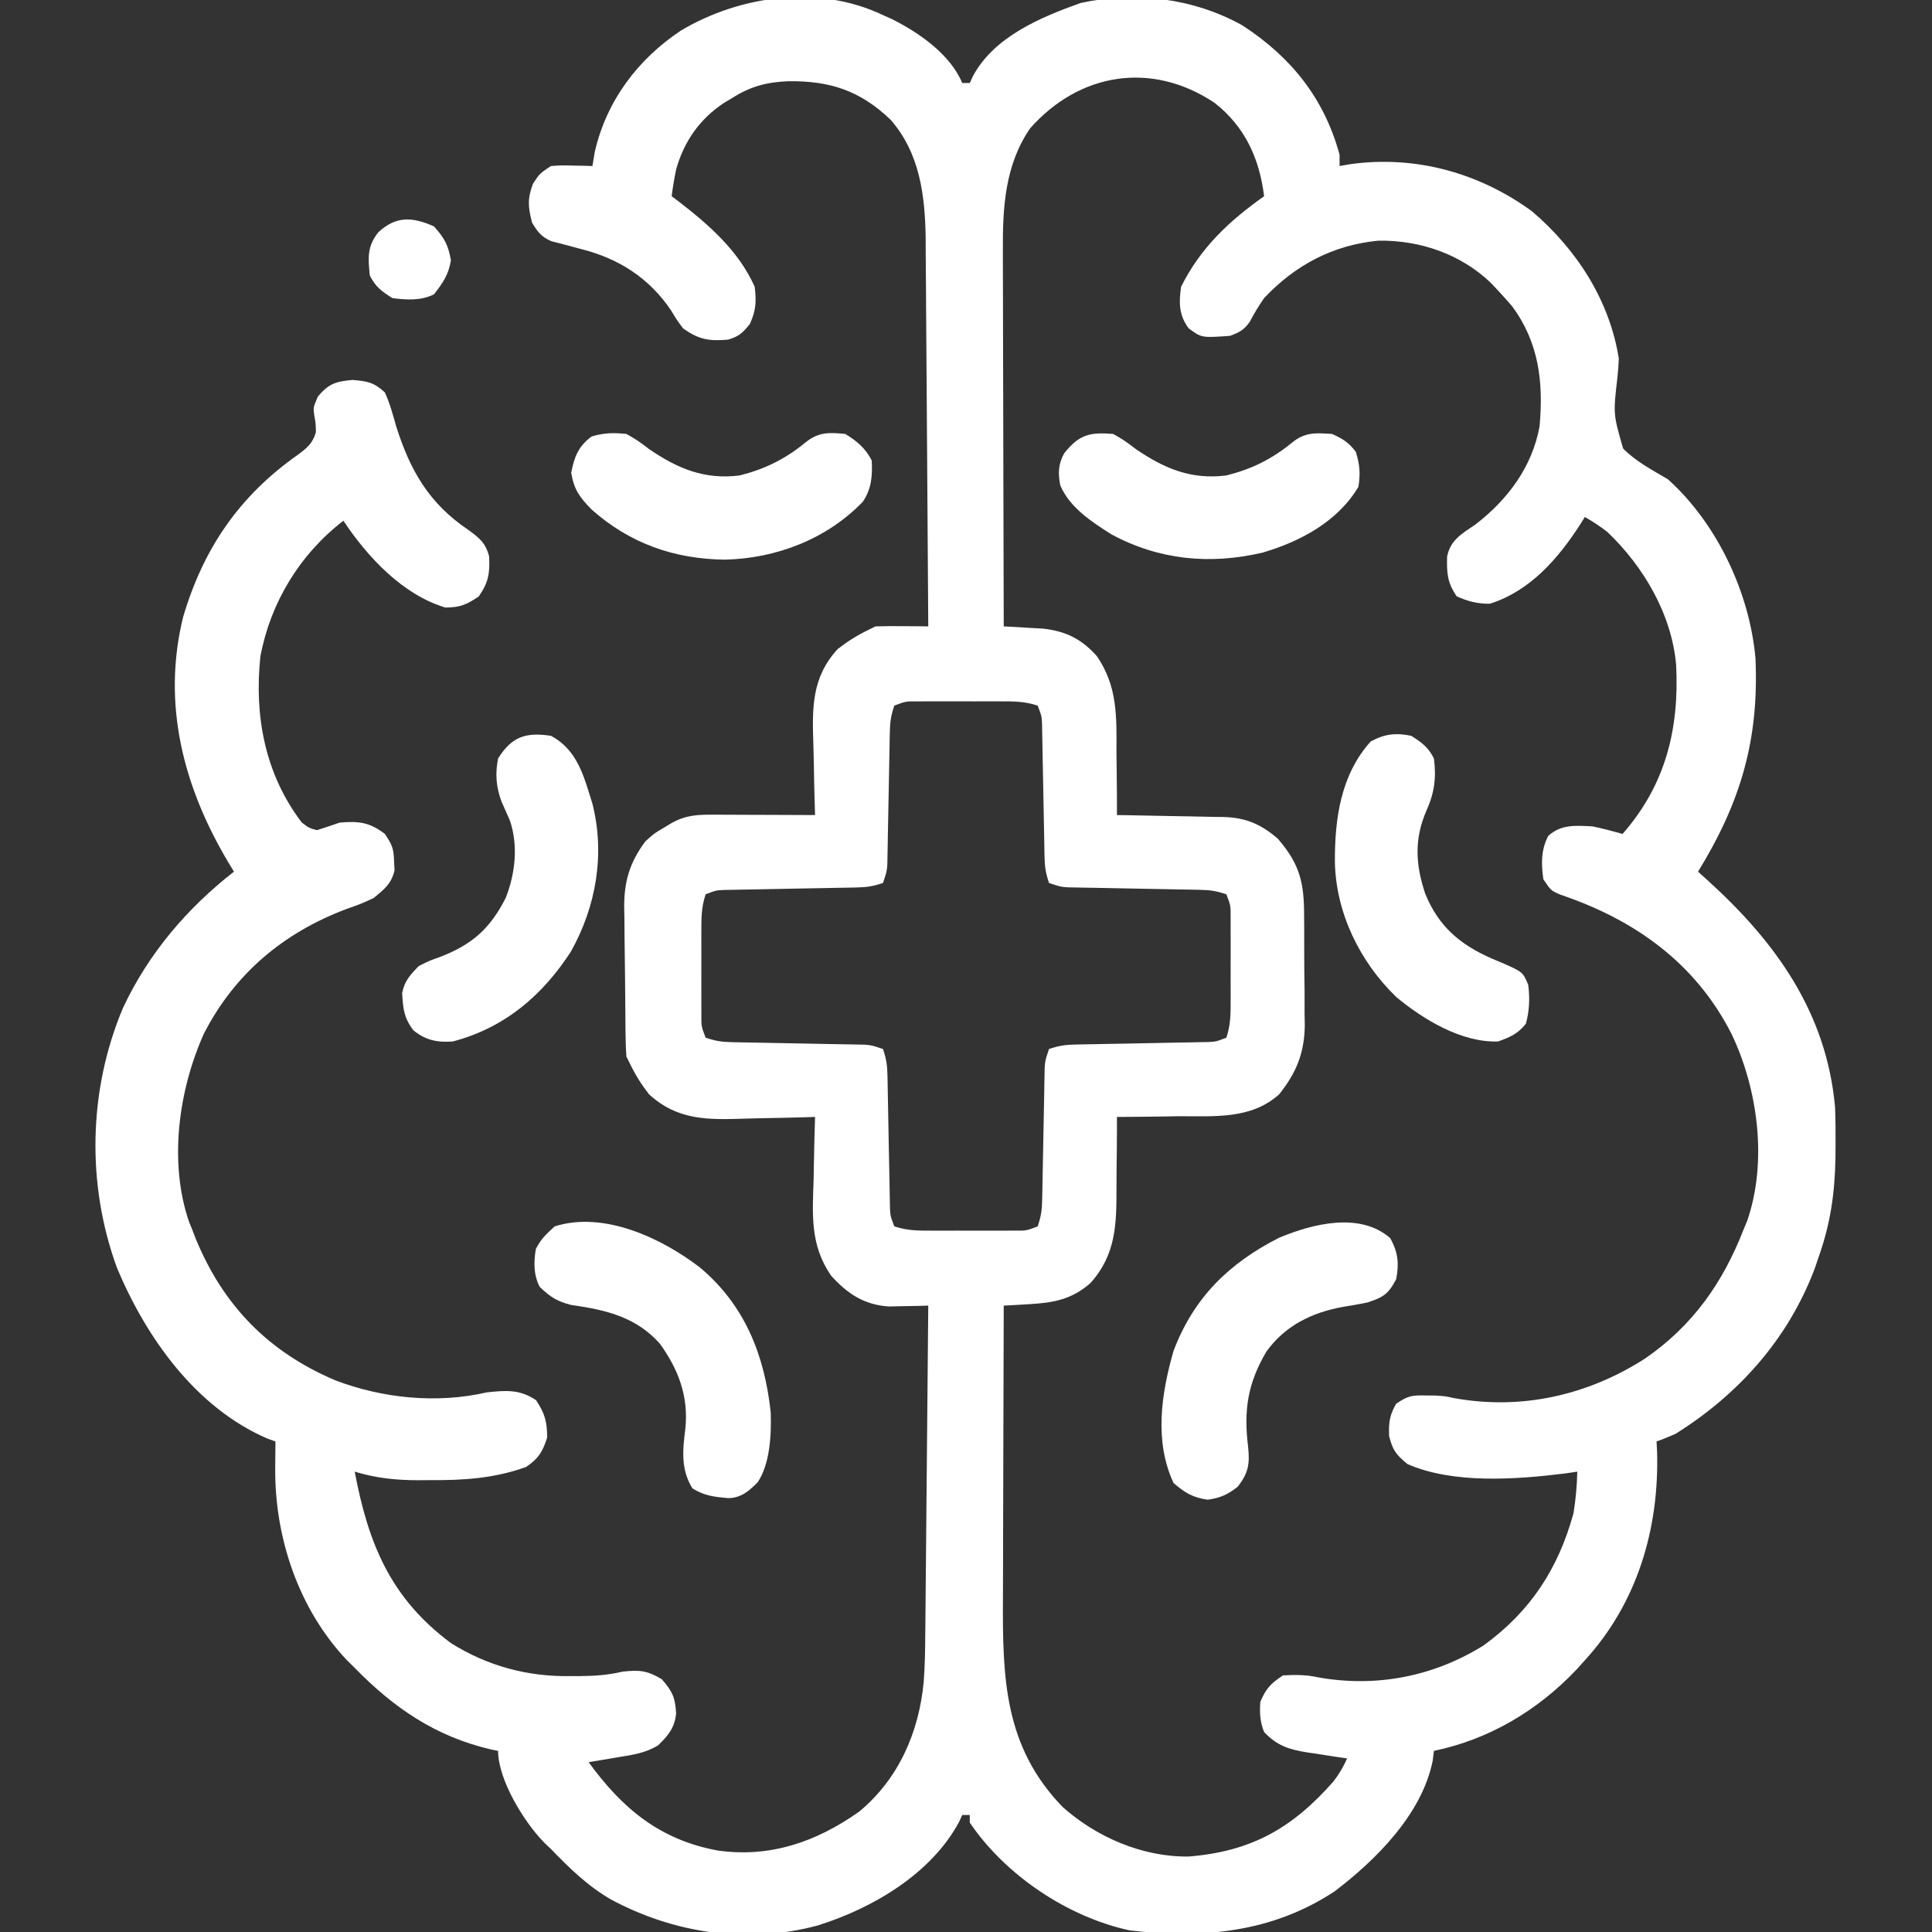 <?xml version="1.0" encoding="UTF-8"?>
<svg version="1.1" xmlns="http://www.w3.org/2000/svg" width="512" height="512">
<rect width="100%" height="100%" fill="#333333" stroke="none"/>
<path d="M0 0 C0.781 0.351 1.562 0.701 2.367 1.062 C9.541 4.637 17.851 10.413 21 18 C21.66 18 22.32 18 23 18 C23.266 17.417 23.531 16.835 23.805 16.234 C29.424 5.73 41.648 0.63 52.363 -3.203 C66.882 -6.384 82.219 -4.497 95.188 2.688 C108.114 11.081 116.923 22.009 121 37 C121 37.99 121 38.98 121 40 C121.949 39.835 122.897 39.67 123.875 39.5 C141.093 37.119 157.98 41.771 172 52 C183.785 62.066 192.527 75.485 195 91 C194.937 92.653 194.815 94.304 194.641 95.949 C193.506 105.725 193.506 105.725 196.143 114.856 C199.553 118.332 203.835 120.546 208 123 C221.042 134.727 229.691 153.083 231.221 170.521 C232.173 192.148 227.277 208.627 216 227 C217.286 228.16 217.286 228.16 218.598 229.344 C236.586 245.674 250.015 264.275 252.303 289.321 C252.435 292.657 252.468 295.973 252.438 299.312 C252.427 301.078 252.427 301.078 252.417 302.879 C252.246 312.163 251.101 320.237 248 329 C247.649 330.035 247.299 331.07 246.938 332.137 C239.916 350.788 226.762 365.542 210 376 C208.356 376.72 206.696 377.411 205 378 C205.046 378.874 205.093 379.748 205.141 380.648 C205.738 401.018 199.95 420.729 186 436 C185.25 436.83 184.5 437.66 183.727 438.516 C173.472 449.32 160.65 456.959 146 460 C145.894 460.864 145.789 461.727 145.68 462.617 C142.839 476.754 130.725 488.829 119.656 497.254 C103.057 508.165 84.666 509.856 65.34 507.566 C48.931 504.011 32.4 492.927 23 479 C23 478.34 23 477.68 23 477 C22.34 477 21.68 477 21 477 C20.734 477.581 20.469 478.163 20.195 478.762 C12.784 492.64 -2.843 501.747 -17.309 506.273 C-35.882 511.287 -55.35 508.374 -72.086 499.379 C-78.234 495.83 -83.104 491.081 -88 486 C-88.886 485.161 -88.886 485.161 -89.789 484.305 C-95.144 478.835 -102 467.662 -102 460 C-102.62 459.876 -103.24 459.752 -103.879 459.625 C-118.547 456.209 -129.658 448.608 -140 438 C-140.665 437.344 -141.33 436.688 -142.016 436.012 C-154.869 422.492 -161.225 403.455 -161.062 385.062 C-161.058 384.379 -161.053 383.695 -161.049 382.99 C-161.037 381.327 -161.019 379.663 -161 378 C-161.717 377.745 -162.433 377.49 -163.172 377.227 C-182.184 368.981 -195.234 350.506 -203 332 C-211.098 309.837 -210.579 284.895 -201.426 263.148 C-194.702 248.76 -184.485 236.74 -172 227 C-172.779 225.71 -172.779 225.71 -173.574 224.395 C-185.391 204.506 -191.116 182.653 -185.5 159.625 C-180.157 141.4 -170.584 127.425 -155.086 116.537 C-152.641 114.708 -151.157 113.538 -150.285 110.559 C-150.327 108.205 -150.327 108.205 -150.727 105.977 C-151 104 -151 104 -149.75 101.062 C-146.858 97.654 -145.021 97.093 -140.562 96.688 C-136.589 97.036 -134.939 97.306 -132 100 C-130.67 102.903 -129.868 105.933 -129 109 C-125.308 120.679 -120.279 129.422 -110 136.348 C-107.08 138.461 -105.291 139.848 -104.387 143.426 C-104.153 147.924 -104.524 150.314 -107.125 154.062 C-110.375 156.253 -112.083 157 -116 157 C-127.348 153.574 -136.592 143.612 -143 134 C-154.531 142.888 -162.327 155.656 -165 170 C-166.654 185.717 -163.781 201.216 -154 214 C-152.066 215.451 -152.066 215.451 -150 216 C-147.987 215.374 -145.988 214.702 -144 214 C-138.98 213.56 -136.027 213.893 -132 217 C-129.985 220.022 -129.663 220.917 -129.562 224.375 C-129.503 225.5 -129.503 225.5 -129.441 226.648 C-130.297 230.252 -132.169 231.68 -135 234 C-138.383 235.555 -138.383 235.555 -142.125 236.875 C-158.832 243.138 -171.867 254.067 -180 270 C-186.674 284.929 -189.316 303.976 -183.91 319.766 C-183.61 320.503 -183.309 321.24 -183 322 C-182.71 322.758 -182.42 323.516 -182.121 324.297 C-174.838 341.97 -162.895 354.257 -145.191 361.781 C-132.632 366.577 -118.247 368.037 -105 365 C-99.922 364.445 -96.272 364.144 -91.938 367.062 C-89.604 370.6 -89 372.764 -89 377 C-90.239 380.791 -91.263 382.497 -94.562 384.75 C-102.976 387.809 -111.235 388.317 -120.125 388.25 C-121.674 388.262 -121.674 388.262 -123.254 388.273 C-129.187 388.258 -134.316 387.717 -140 386 C-136.412 404.996 -130.542 419.543 -114.453 431.469 C-104.723 437.542 -94.176 440.368 -82.812 440.188 C-82.032 440.187 -81.251 440.186 -80.447 440.186 C-76.494 440.155 -72.865 439.914 -69 439 C-64.519 438.511 -62.545 438.677 -58.625 441 C-55.786 444.245 -55.049 445.884 -54.828 450.074 C-55.163 453.83 -56.958 456.001 -59.598 458.531 C-62.989 460.605 -66.364 461.059 -70.25 461.688 C-70.995 461.817 -71.74 461.947 -72.508 462.08 C-74.337 462.397 -76.168 462.7 -78 463 C-69.07 475.307 -59.109 483.574 -43.805 486.406 C-29.867 488.378 -17.648 484.106 -6.328 476.113 C4.156 467.441 9.525 455.073 10.791 441.739 C11.116 437.479 11.177 433.232 11.205 428.96 C11.215 428.013 11.225 427.065 11.235 426.089 C11.267 422.994 11.292 419.9 11.316 416.805 C11.337 414.644 11.358 412.484 11.379 410.323 C11.434 404.665 11.484 399.006 11.532 393.348 C11.583 387.563 11.638 381.777 11.693 375.992 C11.801 364.662 11.902 353.331 12 342 C11.053 342.028 10.106 342.055 9.131 342.083 C7.881 342.105 6.631 342.126 5.344 342.148 C4.108 342.176 2.873 342.204 1.6 342.232 C-4.98 341.808 -9.387 338.888 -13.739 334.078 C-19.367 325.916 -18.69 317.873 -18.375 308.375 C-18.345 306.783 -18.317 305.19 -18.293 303.598 C-18.227 299.73 -18.124 295.866 -18 292 C-19.466 292.047 -19.466 292.047 -20.962 292.095 C-24.634 292.205 -28.305 292.273 -31.977 292.33 C-33.558 292.36 -35.139 292.4 -36.719 292.453 C-46.363 292.764 -54.442 292.94 -62 286 C-63.992 283.448 -65.59 280.911 -67 278 C-67.33 277.34 -67.66 276.68 -68 276 C-68.115 274.506 -68.169 273.008 -68.193 271.51 C-68.209 270.578 -68.225 269.646 -68.242 268.686 C-68.286 264.403 -68.327 260.119 -68.35 255.836 C-68.367 253.583 -68.394 251.33 -68.432 249.077 C-68.487 245.821 -68.509 242.565 -68.523 239.309 C-68.546 238.311 -68.569 237.314 -68.592 236.287 C-68.572 229.406 -67.097 224.578 -63 219 C-60.613 216.844 -60.613 216.844 -58.312 215.5 C-57.546 215.036 -56.779 214.572 -55.988 214.094 C-51.996 211.898 -48.859 211.871 -44.367 211.902 C-43.239 211.904 -43.239 211.904 -42.089 211.907 C-39.684 211.912 -37.28 211.925 -34.875 211.938 C-33.246 211.943 -31.617 211.947 -29.988 211.951 C-25.992 211.962 -21.996 211.979 -18 212 C-18.031 211.022 -18.063 210.045 -18.095 209.038 C-18.205 205.366 -18.273 201.695 -18.33 198.023 C-18.36 196.442 -18.4 194.861 -18.453 193.281 C-18.764 183.637 -18.94 175.558 -12 168 C-9.448 166.008 -6.911 164.41 -4 163 C-3.34 162.67 -2.68 162.34 -2 162 C0.374 161.929 2.75 161.916 5.125 161.938 C6.406 161.947 7.688 161.956 9.008 161.965 C10.489 161.982 10.489 161.982 12 162 C11.916 147.717 11.821 133.435 11.712 119.152 C11.663 112.519 11.616 105.887 11.578 99.254 C11.541 92.848 11.495 86.442 11.442 80.036 C11.423 77.597 11.408 75.158 11.397 72.72 C11.38 69.292 11.351 65.865 11.319 62.438 C11.317 61.44 11.315 60.441 11.312 59.413 C11.178 47.962 9.817 36.656 2.023 27.738 C-6.092 19.982 -14.043 17.385 -25.168 17.527 C-30.911 17.779 -35.189 18.914 -40 22 C-40.695 22.413 -41.39 22.825 -42.105 23.25 C-48.554 27.509 -52.704 33.427 -54.812 40.867 C-55.297 43.243 -55.703 45.594 -56 48 C-55.056 48.71 -55.056 48.71 -54.094 49.434 C-46.028 55.665 -38.21 62.526 -34 72 C-33.526 75.929 -33.644 78.199 -35.25 81.812 C-37.158 84.198 -38.093 85.112 -41 86 C-46.113 86.465 -48.848 85.978 -53 83 C-54.633 80.801 -54.633 80.801 -56.125 78.312 C-61.924 69.69 -70.017 64.509 -80 62 C-81.795 61.534 -83.587 61.054 -85.375 60.562 C-86.187 60.358 -86.999 60.153 -87.836 59.941 C-90.54 58.765 -91.497 57.51 -93 55 C-94.068 50.882 -94.262 48.694 -92.75 44.688 C-91 42 -91 42 -88 40 C-85.301 39.805 -85.301 39.805 -82.312 39.875 C-81.319 39.893 -80.325 39.911 -79.301 39.93 C-78.542 39.953 -77.782 39.976 -77 40 C-76.794 38.763 -76.588 37.525 -76.375 36.25 C-73.28 22.727 -64.984 11.697 -53.5 4.062 C-37.664 -5.291 -17.017 -8.108 0 0 Z M39 30 C32.323 39.695 31.691 51.007 31.773 62.438 C31.773 63.522 31.772 64.607 31.772 65.724 C31.773 69.268 31.789 72.812 31.805 76.355 C31.808 78.828 31.811 81.301 31.813 83.774 C31.821 90.253 31.84 96.732 31.863 103.211 C31.883 109.834 31.892 116.457 31.902 123.08 C31.924 136.053 31.957 149.027 32 162 C32.953 162.05 33.905 162.099 34.887 162.151 C36.141 162.226 37.395 162.301 38.688 162.379 C39.929 162.449 41.17 162.52 42.449 162.592 C48.506 163.288 52.611 165.333 56.672 169.867 C62.261 178.025 61.895 186.108 61.875 195.625 C61.893 197.217 61.914 198.81 61.938 200.402 C61.989 204.269 62.004 208.133 62 212 C62.999 212.015 63.997 212.029 65.026 212.044 C68.75 212.102 72.473 212.18 76.197 212.262 C77.805 212.296 79.413 212.324 81.021 212.346 C83.34 212.38 85.658 212.433 87.977 212.488 C88.689 212.495 89.402 212.501 90.136 212.508 C96.158 212.683 100.086 214.36 104.625 218.25 C110.528 225.085 111.618 229.983 111.602 238.832 C111.61 239.864 111.619 240.896 111.628 241.959 C111.639 244.135 111.64 246.311 111.631 248.487 C111.625 251.793 111.672 255.095 111.723 258.4 C111.727 260.523 111.729 262.646 111.727 264.77 C111.745 265.746 111.763 266.722 111.782 267.728 C111.685 275.077 109.568 280.227 105 286 C97.569 292.688 87.85 291.78 78.438 291.812 C76.84 291.836 75.243 291.861 73.646 291.889 C69.764 291.951 65.883 291.984 62 292 C62.001 292.978 62.002 293.955 62.003 294.962 C62 298.635 61.957 302.305 61.902 305.977 C61.884 307.558 61.877 309.138 61.88 310.719 C61.892 320.35 61.79 328.42 55 336 C50.031 340.386 45.203 341.252 38.688 341.621 C37.433 341.696 36.179 341.772 34.887 341.849 C33.934 341.899 32.981 341.949 32 342 C31.953 354.405 31.918 366.811 31.896 379.216 C31.886 384.978 31.872 390.739 31.849 396.501 C31.827 402.071 31.815 407.64 31.81 413.21 C31.807 415.325 31.799 417.441 31.789 419.556 C31.685 440.583 32.071 458.833 47.621 474.883 C56.64 482.91 68.835 488.161 81 488 C97.605 486.668 108.477 480.504 119.371 468.113 C120.893 466.139 121.982 464.267 123 462 C121.831 461.83 120.662 461.66 119.457 461.484 C117.909 461.24 116.361 460.996 114.812 460.75 C113.659 460.586 113.659 460.586 112.482 460.418 C107.667 459.633 104.468 458.684 101 455 C99.903 452.348 99.796 449.853 100 447 C101.574 443.379 102.689 442.207 106 440 C109.187 439.823 112.076 439.793 115.199 440.492 C130.62 443.288 145.919 440.322 159.18 432.047 C171.606 423.028 178.966 411.704 183 397 C183.584 393.326 183.917 389.718 184 386 C182.382 386.24 182.382 386.24 180.73 386.484 C167.862 388.08 151.142 389.317 139 384 C135.983 381.486 135.111 380.436 134.125 376.562 C133.999 372.963 134.228 371.1 136 368 C139.237 365.842 140.142 365.75 143.875 365.812 C144.718 365.819 145.561 365.825 146.43 365.832 C149 366 149 366 151.234 366.492 C169.146 369.781 186.8 365.771 202 356 C214.526 347.338 222.487 336.1 228 322 C228.34 321.178 228.681 320.355 229.031 319.508 C234.455 303.79 231.857 284.518 224.812 269.875 C215.211 251.092 199.127 239.72 179.547 233.105 C177 232 177 232 175 229 C174.419 224.9 174.372 221.196 176.312 217.5 C179.808 214.393 183.552 214.781 188 215 C190.716 215.546 193.329 216.25 196 217 C207.427 203.959 211.043 189.145 210.195 172.205 C209.005 158.771 201.598 146.179 192 137 C190.046 135.468 188.158 134.241 186 133 C185.648 133.568 185.296 134.137 184.934 134.723 C179.073 143.888 171.539 152.635 160.812 156 C157.441 156 155.067 155.394 152 154 C149.512 150.267 149.4 147.896 149.496 143.492 C150.39 139.073 153.443 137.427 157 135 C165.522 128.441 172.039 119.791 174 109 C175.064 97.311 173.839 86.808 166.75 77.188 C165.532 75.764 164.282 74.366 163 73 C162.403 72.362 161.806 71.724 161.191 71.066 C153.199 63.34 142.323 59.612 131.27 59.781 C119.202 60.944 109.234 66.261 101 75 C99.574 77.064 98.325 79.111 97.168 81.336 C95.688 83.444 94.393 84.093 92 85 C84.43 85.541 84.43 85.541 81 83 C78.405 79.497 78.396 76.225 79 72 C84.154 61.647 91.712 54.586 101 48 C99.764 37.983 95.935 29.575 87.867 23.246 C71.245 12.153 52.099 15.202 39 30 Z M3 183 C2.107 185.678 1.859 187.303 1.811 190.057 C1.785 191.273 1.785 191.273 1.76 192.514 C1.746 193.386 1.733 194.258 1.719 195.156 C1.7 196.055 1.682 196.954 1.663 197.88 C1.604 200.753 1.551 203.626 1.5 206.5 C1.432 210.281 1.359 214.063 1.281 217.844 C1.268 218.716 1.254 219.588 1.24 220.486 C1.215 221.702 1.215 221.702 1.189 222.943 C1.171 224.012 1.171 224.012 1.151 225.103 C1 227 1 227 0 230 C-2.678 230.893 -4.303 231.141 -7.057 231.189 C-8.273 231.215 -8.273 231.215 -9.514 231.24 C-10.386 231.254 -11.258 231.267 -12.156 231.281 C-13.055 231.3 -13.954 231.318 -14.88 231.337 C-18.727 231.416 -22.574 231.483 -26.421 231.552 C-29.229 231.604 -32.036 231.661 -34.844 231.719 C-35.716 231.732 -36.588 231.746 -37.486 231.76 C-38.702 231.785 -38.702 231.785 -39.943 231.811 C-40.656 231.823 -41.369 231.836 -42.103 231.849 C-44.224 231.942 -44.224 231.942 -47 233 C-48.188 236.563 -48.13 239.428 -48.133 243.188 C-48.134 243.886 -48.135 244.585 -48.136 245.305 C-48.136 246.781 -48.135 248.257 -48.13 249.733 C-48.125 251.992 -48.13 254.25 -48.137 256.508 C-48.136 257.943 -48.135 259.378 -48.133 260.812 C-48.132 262.118 -48.131 263.424 -48.129 264.77 C-48.149 268.015 -48.149 268.015 -47 271 C-44.322 271.893 -42.697 272.141 -39.943 272.189 C-39.132 272.206 -38.321 272.223 -37.486 272.24 C-36.614 272.254 -35.742 272.267 -34.844 272.281 C-33.945 272.3 -33.046 272.318 -32.12 272.337 C-29.247 272.396 -26.374 272.449 -23.5 272.5 C-19.719 272.568 -15.937 272.641 -12.156 272.719 C-11.284 272.732 -10.412 272.746 -9.514 272.76 C-8.703 272.777 -7.892 272.793 -7.057 272.811 C-5.988 272.829 -5.988 272.829 -4.897 272.849 C-3 273 -3 273 0 274 C0.893 276.678 1.141 278.303 1.189 281.057 C1.206 281.868 1.223 282.679 1.24 283.514 C1.254 284.386 1.267 285.258 1.281 286.156 C1.309 287.504 1.309 287.504 1.337 288.88 C1.416 292.727 1.483 296.574 1.552 300.421 C1.604 303.229 1.661 306.036 1.719 308.844 C1.732 309.716 1.746 310.588 1.76 311.486 C1.777 312.297 1.793 313.108 1.811 313.943 C1.823 314.656 1.836 315.369 1.849 316.103 C1.942 318.224 1.942 318.224 3 321 C6.563 322.188 9.428 322.13 13.188 322.133 C13.886 322.134 14.585 322.135 15.305 322.136 C16.781 322.136 18.257 322.135 19.733 322.13 C21.992 322.125 24.25 322.13 26.508 322.137 C27.943 322.136 29.378 322.135 30.812 322.133 C32.118 322.132 33.424 322.131 34.77 322.129 C38.015 322.149 38.015 322.149 41 321 C41.893 318.322 42.141 316.697 42.189 313.943 C42.206 313.132 42.223 312.321 42.24 311.486 C42.254 310.614 42.267 309.742 42.281 308.844 C42.3 307.945 42.318 307.046 42.337 306.12 C42.396 303.247 42.449 300.374 42.5 297.5 C42.568 293.719 42.641 289.937 42.719 286.156 C42.732 285.284 42.746 284.412 42.76 283.514 C42.777 282.703 42.793 281.892 42.811 281.057 C42.829 279.988 42.829 279.988 42.849 278.897 C43 277 43 277 44 274 C46.678 273.107 48.303 272.859 51.057 272.811 C51.868 272.794 52.679 272.777 53.514 272.76 C54.386 272.746 55.258 272.733 56.156 272.719 C57.055 272.7 57.954 272.682 58.88 272.663 C62.727 272.584 66.574 272.517 70.421 272.448 C73.229 272.396 76.036 272.339 78.844 272.281 C79.716 272.268 80.588 272.254 81.486 272.24 C82.297 272.223 83.108 272.207 83.943 272.189 C84.656 272.177 85.369 272.164 86.103 272.151 C88.224 272.058 88.224 272.058 91 271 C92.188 267.437 92.13 264.572 92.133 260.812 C92.134 260.114 92.135 259.415 92.136 258.695 C92.136 257.219 92.135 255.743 92.13 254.267 C92.125 252.008 92.13 249.75 92.137 247.492 C92.136 246.057 92.135 244.622 92.133 243.188 C92.132 241.882 92.131 240.576 92.129 239.23 C92.149 235.985 92.149 235.985 91 233 C88.322 232.107 86.697 231.859 83.943 231.811 C83.132 231.794 82.321 231.777 81.486 231.76 C80.178 231.74 80.178 231.74 78.844 231.719 C77.945 231.7 77.046 231.682 76.12 231.663 C73.247 231.604 70.374 231.551 67.5 231.5 C63.719 231.432 59.937 231.359 56.156 231.281 C54.848 231.261 54.848 231.261 53.514 231.24 C52.703 231.223 51.892 231.207 51.057 231.189 C49.988 231.171 49.988 231.171 48.897 231.151 C47 231 47 231 44 230 C43.107 227.322 42.859 225.697 42.811 222.943 C42.794 222.132 42.777 221.321 42.76 220.486 C42.746 219.614 42.733 218.742 42.719 217.844 C42.7 216.945 42.682 216.046 42.663 215.12 C42.584 211.273 42.517 207.426 42.448 203.579 C42.396 200.771 42.339 197.964 42.281 195.156 C42.268 194.284 42.254 193.412 42.24 192.514 C42.223 191.703 42.207 190.892 42.189 190.057 C42.177 189.344 42.164 188.631 42.151 187.897 C42.058 185.776 42.058 185.776 41 183 C37.437 181.812 34.572 181.87 30.812 181.867 C30.114 181.866 29.415 181.865 28.695 181.864 C27.219 181.864 25.743 181.865 24.267 181.87 C22.008 181.875 19.75 181.87 17.492 181.863 C16.057 181.864 14.622 181.865 13.188 181.867 C11.882 181.868 10.576 181.869 9.23 181.871 C5.985 181.851 5.985 181.851 3 183 Z " fill="#ffffff" transform="translate(234,4)"/>
<path d="M0 0 C11.895 9.955 17.138 23.158 18.785 38.402 C18.986 44.189 18.637 51.954 15.363 56.902 C13.034 59.273 10.903 61.112 7.516 61.145 C3.847 60.822 1.198 60.537 -1.961 58.562 C-5.087 53.483 -4.55 48.425 -3.836 42.75 C-2.954 34.241 -5.642 27.043 -10.625 20.164 C-17.021 13.06 -24.931 11.264 -34.043 9.961 C-37.816 9.038 -39.688 7.801 -42.461 5.125 C-44.079 1.89 -44.038 -1.378 -43.461 -4.875 C-42.084 -7.543 -40.755 -8.785 -38.461 -10.875 C-25.391 -15.002 -10.12 -7.754 0 0 Z " fill="#ffffff" transform="translate(185.461,335.875)"/>
<path d="M0 0 C2.053 3.777 2.38 6.667 1.562 10.875 C-0.5 14.828 -1.865 15.691 -6.125 17.062 C-8.279 17.504 -10.434 17.875 -12.605 18.223 C-20.834 19.723 -27.924 23.202 -32.875 30.125 C-37.818 38.593 -38.865 45.646 -37.683 55.254 C-37.191 59.806 -37.595 62.258 -40.438 65.875 C-43.152 68.002 -44.961 68.804 -48.375 69.312 C-52.364 68.743 -54.395 67.503 -57.438 64.875 C-62.605 53.801 -60.68 41.176 -57.438 29.875 C-52.101 15.782 -42.769 6.638 -29.438 -0.125 C-20.448 -3.866 -8.017 -6.989 0 0 Z " fill="#ffffff" transform="translate(368.438,328.125)"/>
<path d="M0 0 C2.81 1.794 4.509 3.019 6 6 C6.674 11.124 6.127 15.171 4 19.875 C0.752 27.38 1.134 34.122 3.688 41.812 C7.241 50.516 12.869 55.307 21.41 59.059 C22.203 59.39 22.996 59.721 23.812 60.062 C29.573 62.575 29.573 62.575 31 66 C31.444 69.581 31.317 72.827 30.375 76.312 C28.213 78.966 26.222 79.866 23 81 C13.388 81.343 3.261 75.228 -3.938 69.25 C-13.628 59.92 -19.98 46.919 -20.241 33.43 C-20.29 21.975 -18.706 10.339 -10.75 1.5 C-7.071 -0.507 -4.104 -0.846 0 0 Z " fill="#ffffff" transform="translate(374,195)"/>
<path d="M0 0 C7.024 3.718 8.743 10.734 11 18 C14.399 31.422 11.965 45.325 5.25 57.25 C-2.313 68.897 -12.337 77.406 -26 81 C-30.151 81.293 -33.105 80.711 -36.438 78.062 C-38.965 74.726 -39.192 72.345 -39.426 68.168 C-38.789 64.926 -37.294 63.34 -35 61 C-32.195 59.594 -32.195 59.594 -29.125 58.5 C-20.764 55.219 -16.11 51.048 -12 43 C-9.439 36.537 -8.607 29.051 -10.898 22.387 C-11.626 20.728 -12.357 19.072 -13.094 17.418 C-14.53 13.586 -14.807 10.013 -14 6 C-10.391 0.225 -6.682 -1.012 0 0 Z " fill="#ffffff" transform="translate(146,195)"/>
<path d="M0 0 C2.938 1.688 2.938 1.688 6 4 C13.532 9.17 20.72 12.18 30 11 C36.709 9.316 42.104 6.653 47.441 2.27 C50.854 -0.51 53.685 -0.293 58 0 C60.823 1.255 62.463 2.284 64.312 4.75 C65.366 8.197 65.542 10.389 65 14 C59.518 23.222 49.599 28.507 39.625 31.438 C25.686 34.714 12.155 33.44 -0.535 26.57 C-5.804 23.214 -11.476 19.532 -14.023 13.629 C-14.611 10.344 -14.599 8.099 -12.984 5.137 C-9.044 0.164 -6.185 -0.515 0 0 Z " fill="#ffffff" transform="translate(295,115)"/>
<path d="M0 0 C2.938 1.688 2.938 1.688 6 4 C13.532 9.17 20.72 12.18 30 11 C36.709 9.316 42.104 6.653 47.441 2.27 C50.865 -0.519 53.664 -0.434 58 0 C60.977 1.773 63.428 3.856 65 7 C65.261 11.011 64.955 14.603 62.652 17.973 C53.117 27.855 39.767 32.983 26.125 33.312 C12.626 33.16 0.857 28.99 -9.23 20.016 C-12.378 16.773 -13.859 14.834 -14.625 10.312 C-13.828 6.088 -12.743 3.308 -9.25 0.688 C-5.969 -0.315 -3.418 -0.354 0 0 Z " fill="#ffffff" transform="translate(166,115)"/>
<path d="M0 0 C2.732 3.005 3.834 5.004 4.5 9 C3.866 12.803 2.374 14.997 0 18 C-3.457 19.729 -7.22 19.49 -11 19 C-13.87 17.206 -15.491 16.017 -17 13 C-17.468 8.322 -17.73 5.337 -14.75 1.562 C-10.066 -2.803 -5.692 -2.555 0 0 Z " fill="#ffffff" transform="translate(115,60)"/>
</svg>
